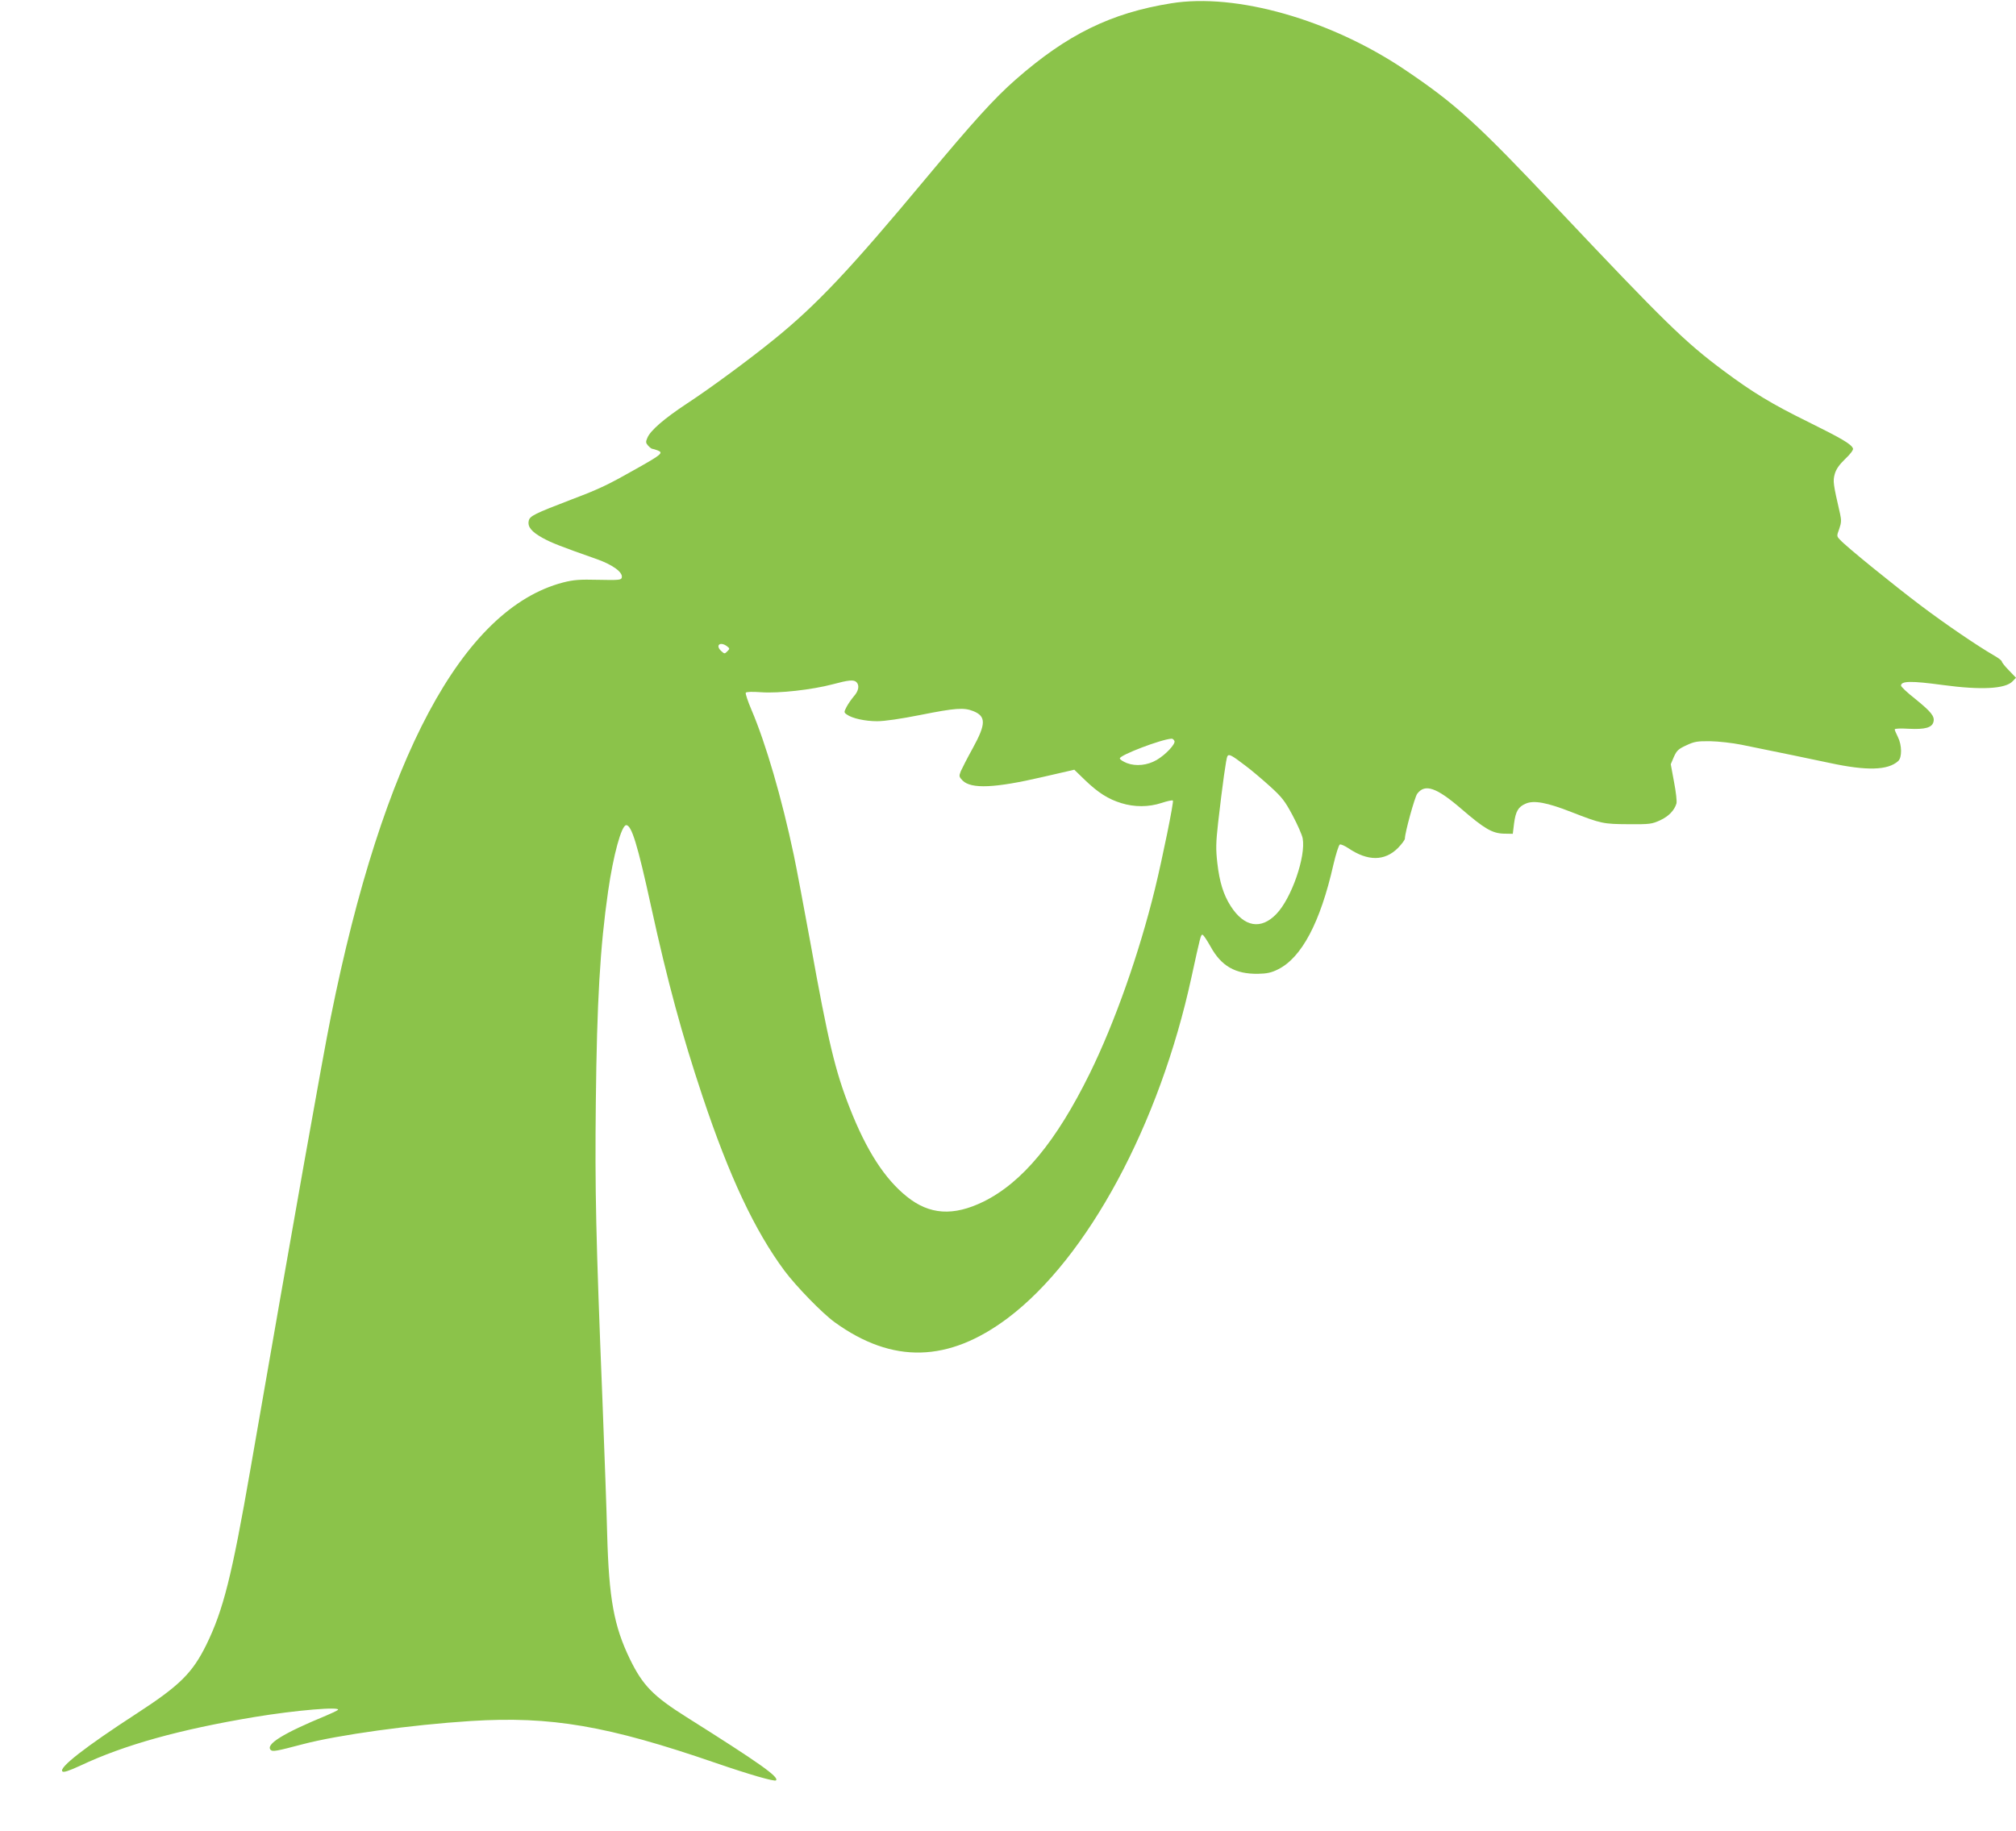 <?xml version="1.0" standalone="no"?>
<!DOCTYPE svg PUBLIC "-//W3C//DTD SVG 20010904//EN"
 "http://www.w3.org/TR/2001/REC-SVG-20010904/DTD/svg10.dtd">
<svg version="1.0" xmlns="http://www.w3.org/2000/svg"
 width="1280pt" height="1163pt" viewBox="0 0 1280 1163"
 preserveAspectRatio="xMidYMid meet">
<g transform="translate(0,1163) scale(0.1,-0.1)"
fill="#8bc34a" stroke="none">
<path d="M7436 11609 c-382 -61 -661 -198 -987 -484 -136 -119 -272 -270 -568
-625 -484 -581 -695 -806 -971 -1029 -154 -125 -405 -310 -549 -404 -145 -96
-232 -171 -251 -218 -11 -25 -10 -32 5 -49 10 -11 22 -20 26 -20 4 0 20 -5 34
-10 39 -15 26 -26 -128 -113 -187 -106 -239 -131 -416 -198 -240 -92 -268
-106 -274 -137 -8 -38 18 -69 88 -108 56 -31 112 -53 345 -135 101 -36 165
-83 158 -116 -3 -16 -16 -18 -148 -15 -122 3 -158 0 -225 -17 -639 -167 -1144
-1112 -1475 -2761 -51 -252 -237 -1298 -510 -2870 -118 -679 -172 -894 -280
-1115 -89 -180 -169 -259 -443 -437 -323 -210 -495 -343 -471 -367 7 -8 39 2
115 37 280 132 630 229 1103 308 265 44 555 68 531 45 -6 -5 -39 -21 -75 -36
-274 -113 -386 -183 -351 -218 12 -12 38 -7 201 36 227 60 691 124 1070 148
508 32 868 -30 1553 -266 218 -75 375 -120 384 -111 21 21 -105 110 -567 401
-213 134 -279 202 -360 368 -102 210 -134 385 -145 797 -3 129 -17 512 -30
850 -42 1046 -48 1327 -42 1890 7 641 27 985 78 1340 33 230 85 420 115 420
34 0 72 -123 158 -517 105 -480 196 -814 326 -1204 171 -512 332 -854 521
-1109 74 -99 240 -270 319 -327 367 -265 722 -256 1099 27 507 382 963 1229
1166 2165 57 261 59 270 70 269 6 -1 28 -34 51 -75 68 -124 157 -175 301 -173
57 1 85 7 127 28 150 74 269 298 352 665 16 68 34 125 41 128 6 3 31 -8 55
-24 123 -83 230 -82 314 2 24 25 44 51 44 60 0 37 62 262 78 284 49 66 122 41
282 -97 145 -125 195 -154 268 -156 l57 -1 8 65 c10 78 27 107 75 127 51 22
134 7 287 -53 192 -75 205 -77 365 -78 136 -1 148 1 201 25 55 26 89 62 103
106 4 13 -3 74 -15 136 l-21 114 20 47 c18 40 29 50 79 73 51 24 70 27 153 26
52 -1 140 -11 195 -22 286 -58 415 -85 562 -116 236 -51 370 -47 435 12 25 22
24 102 -2 153 -11 22 -20 43 -20 48 0 6 38 7 90 4 102 -5 147 7 156 44 9 35
-15 64 -116 146 -50 39 -90 77 -90 84 0 30 65 31 265 4 244 -33 398 -25 444
24 l21 22 -45 47 c-25 25 -45 51 -45 56 0 6 -21 22 -47 37 -106 61 -309 199
-468 319 -171 129 -472 373 -512 417 -22 23 -22 24 -5 70 13 38 14 55 5 95
-44 191 -46 207 -34 252 9 32 28 59 67 97 34 32 52 57 49 66 -11 28 -69 62
-287 170 -228 112 -350 186 -534 323 -247 184 -372 306 -1060 1035 -508 539
-642 660 -964 877 -472 318 -1071 489 -1484 422z m-2820 -4083 c18 -14 18 -16
2 -32 -17 -17 -18 -17 -38 1 -40 36 -9 64 36 31z m822 -228 c20 -20 14 -56
-17 -90 -15 -18 -36 -48 -46 -67 -17 -33 -17 -35 1 -48 34 -25 117 -43 193
-43 48 0 150 15 276 40 221 44 275 48 335 24 81 -33 81 -81 -3 -234 -35 -63
-69 -130 -77 -148 -12 -31 -11 -35 12 -59 55 -54 204 -48 509 23 l200 46 67
-65 c84 -81 149 -122 231 -147 83 -26 174 -26 256 1 36 12 68 19 72 15 7 -6
-67 -369 -114 -561 -100 -409 -255 -848 -413 -1170 -214 -435 -429 -694 -676
-816 -191 -93 -342 -84 -486 32 -140 112 -256 291 -362 561 -93 236 -138 424
-250 1048 -42 228 -89 480 -106 560 -76 361 -178 710 -269 923 -23 54 -39 102
-36 108 4 6 42 7 98 3 112 -8 323 16 452 50 104 28 136 31 153 14z m2019 -374
c7 -19 -55 -86 -113 -120 -58 -34 -131 -42 -189 -20 -25 10 -45 23 -45 30 0
21 262 121 328 125 7 1 15 -6 19 -15z m450 -156 c38 -28 107 -87 156 -131 76
-69 95 -93 144 -185 31 -58 60 -124 64 -146 21 -115 -71 -380 -166 -479 -98
-103 -205 -85 -291 49 -46 72 -71 152 -85 274 -10 89 -9 128 5 255 28 244 51
409 59 423 10 15 25 8 114 -60z"/>
</g>
</svg>
